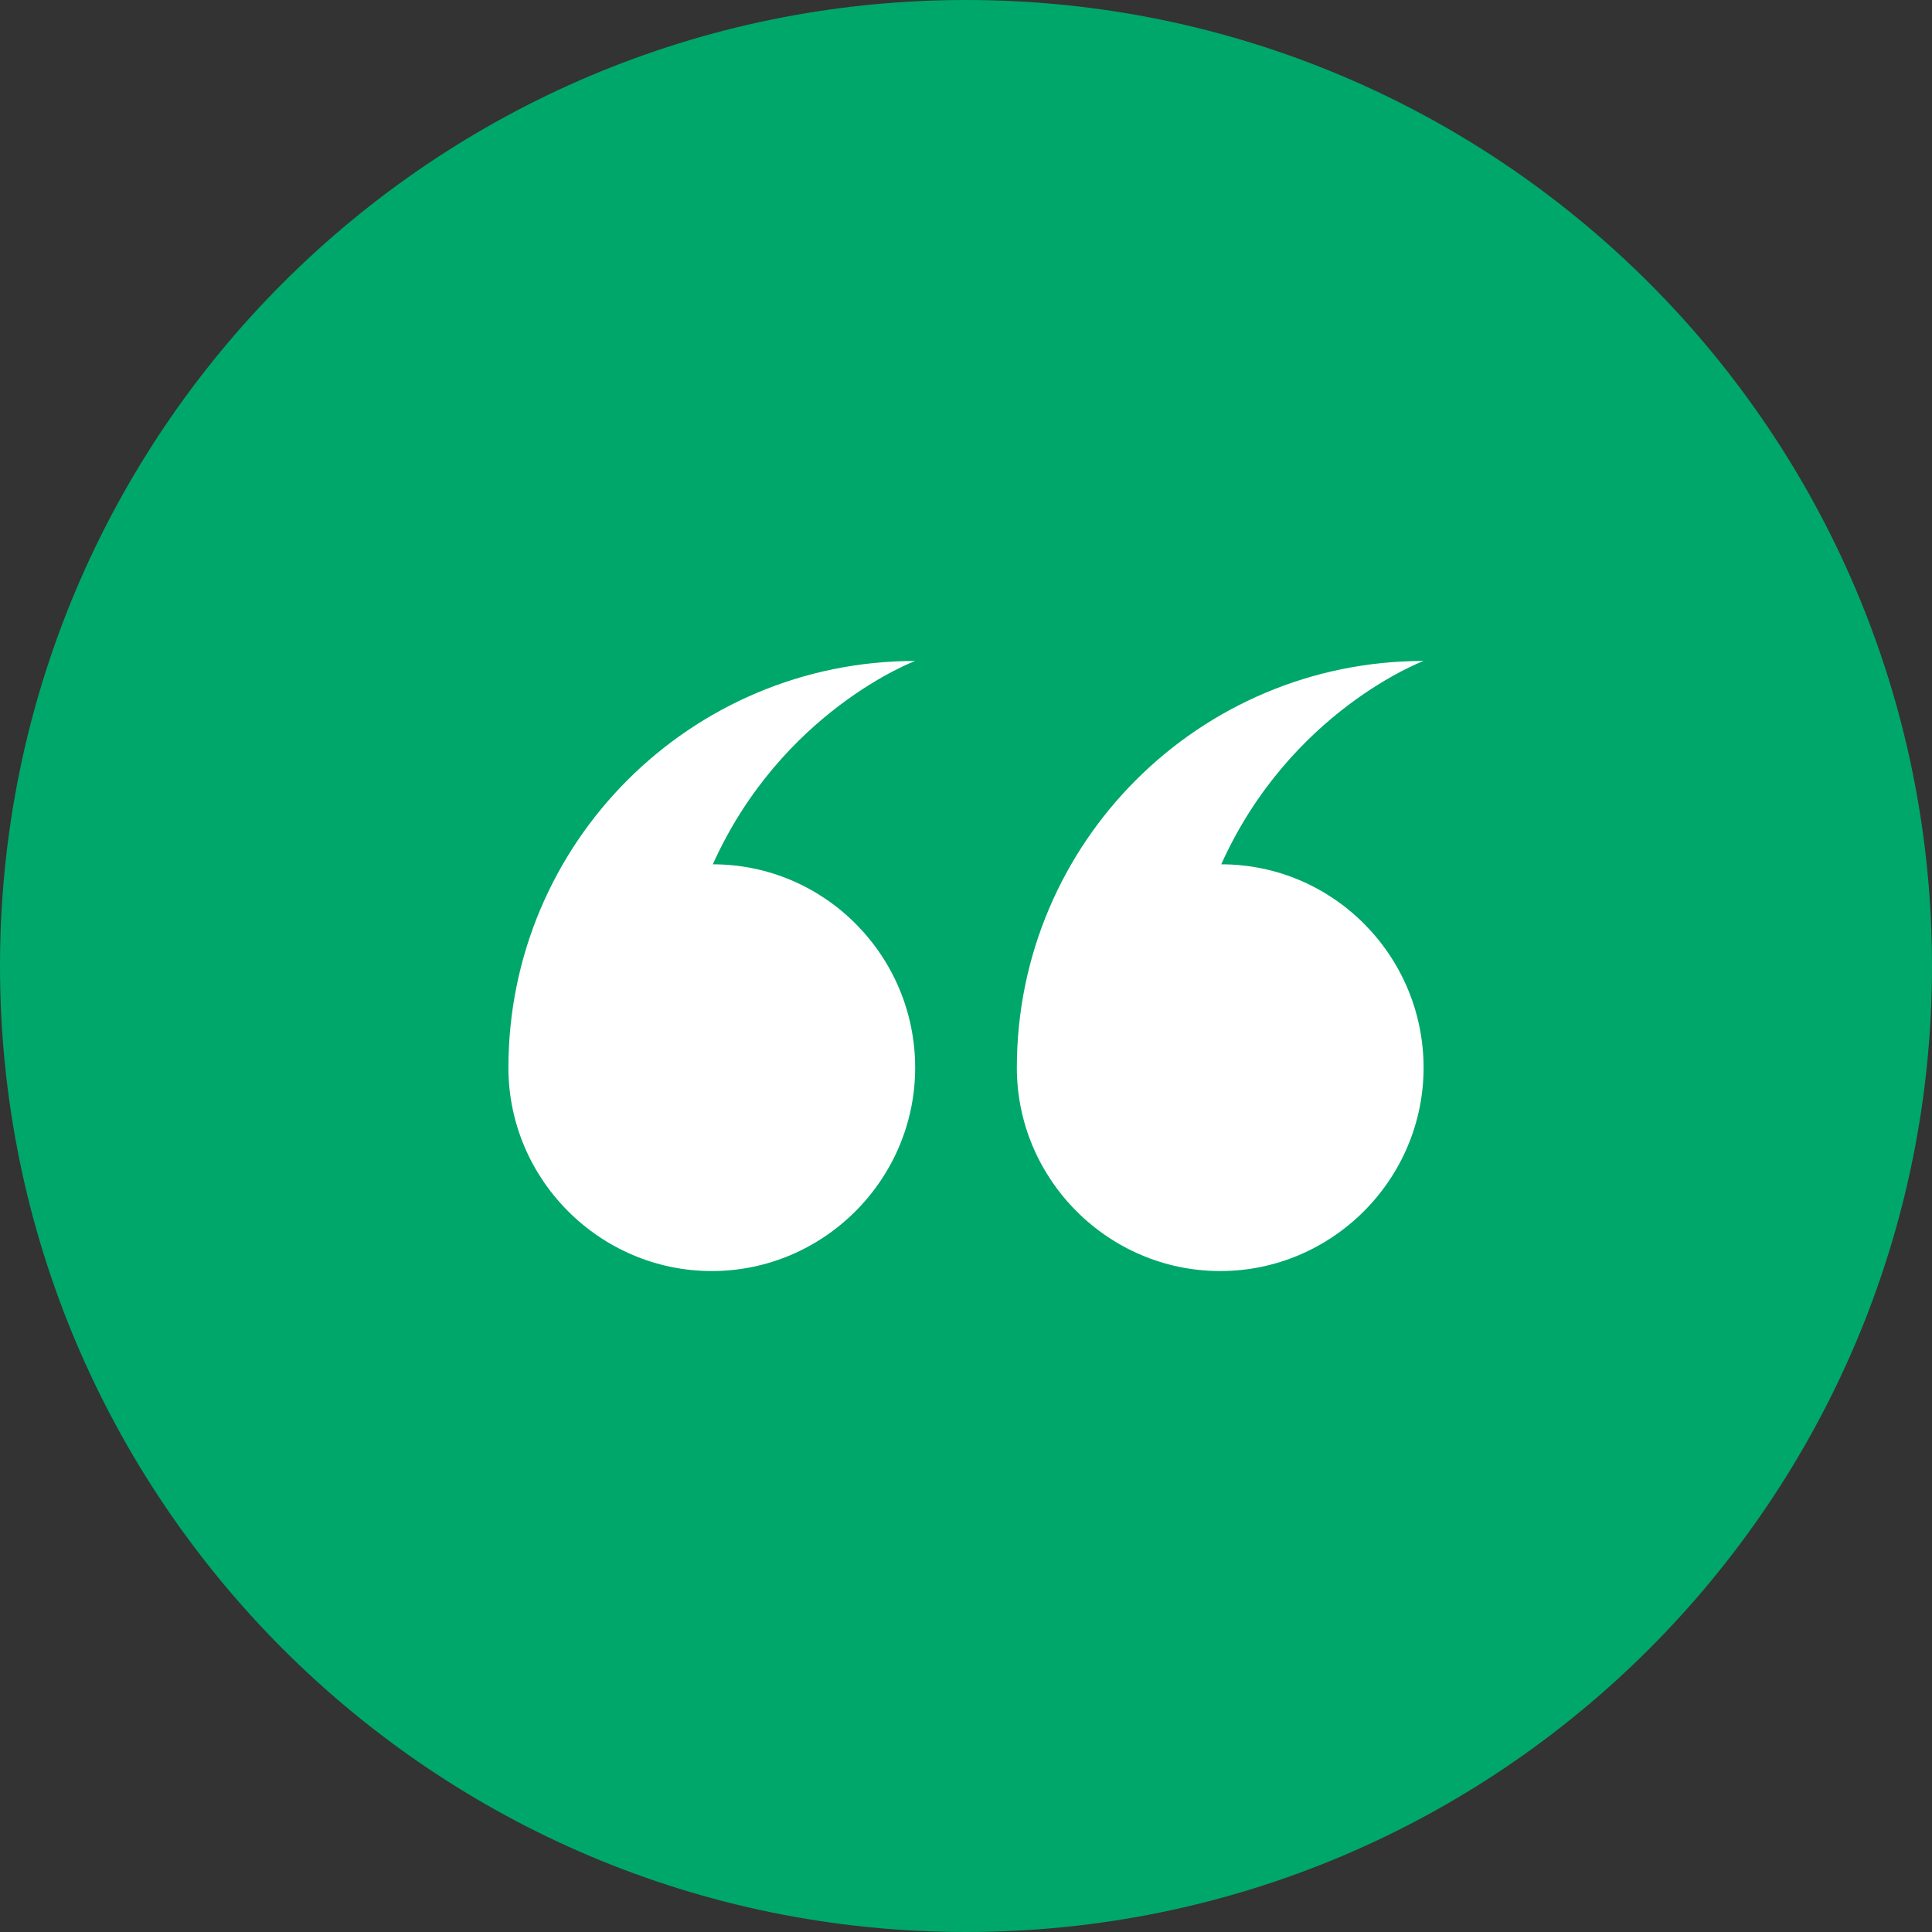 <svg width="38" height="38" viewBox="0 0 38 38" fill="none" xmlns="http://www.w3.org/2000/svg">
<rect x="0" y="0" width="38" height="38" fill="#333333" stroke="none"/>
<path d="M38 19C38 29.493 29.493 38 19 38C8.507 38 0 29.493 0 19C0 8.507 8.507 0 19 0C29.493 0 38 8.507 38 19Z" fill="#00A76A"/>
<path fill-rule="evenodd" clip-rule="evenodd" d="M24.02 17C26.22 17 28 18.8 28 21C28 23.2 26.2 25 24 25C21.8 25 20 23.2 20 21C20 16.58 23.58 13 28 13C28 13 25.38 13.98 24.02 17ZM18 21C18 23.2 16.2 25 14 25C11.8 25 10 23.2 10 21C10 16.58 13.58 13 18 13C18 13 15.38 13.98 14.02 17C16.22 17 18 18.8 18 21Z" fill="white"/>
</svg>
